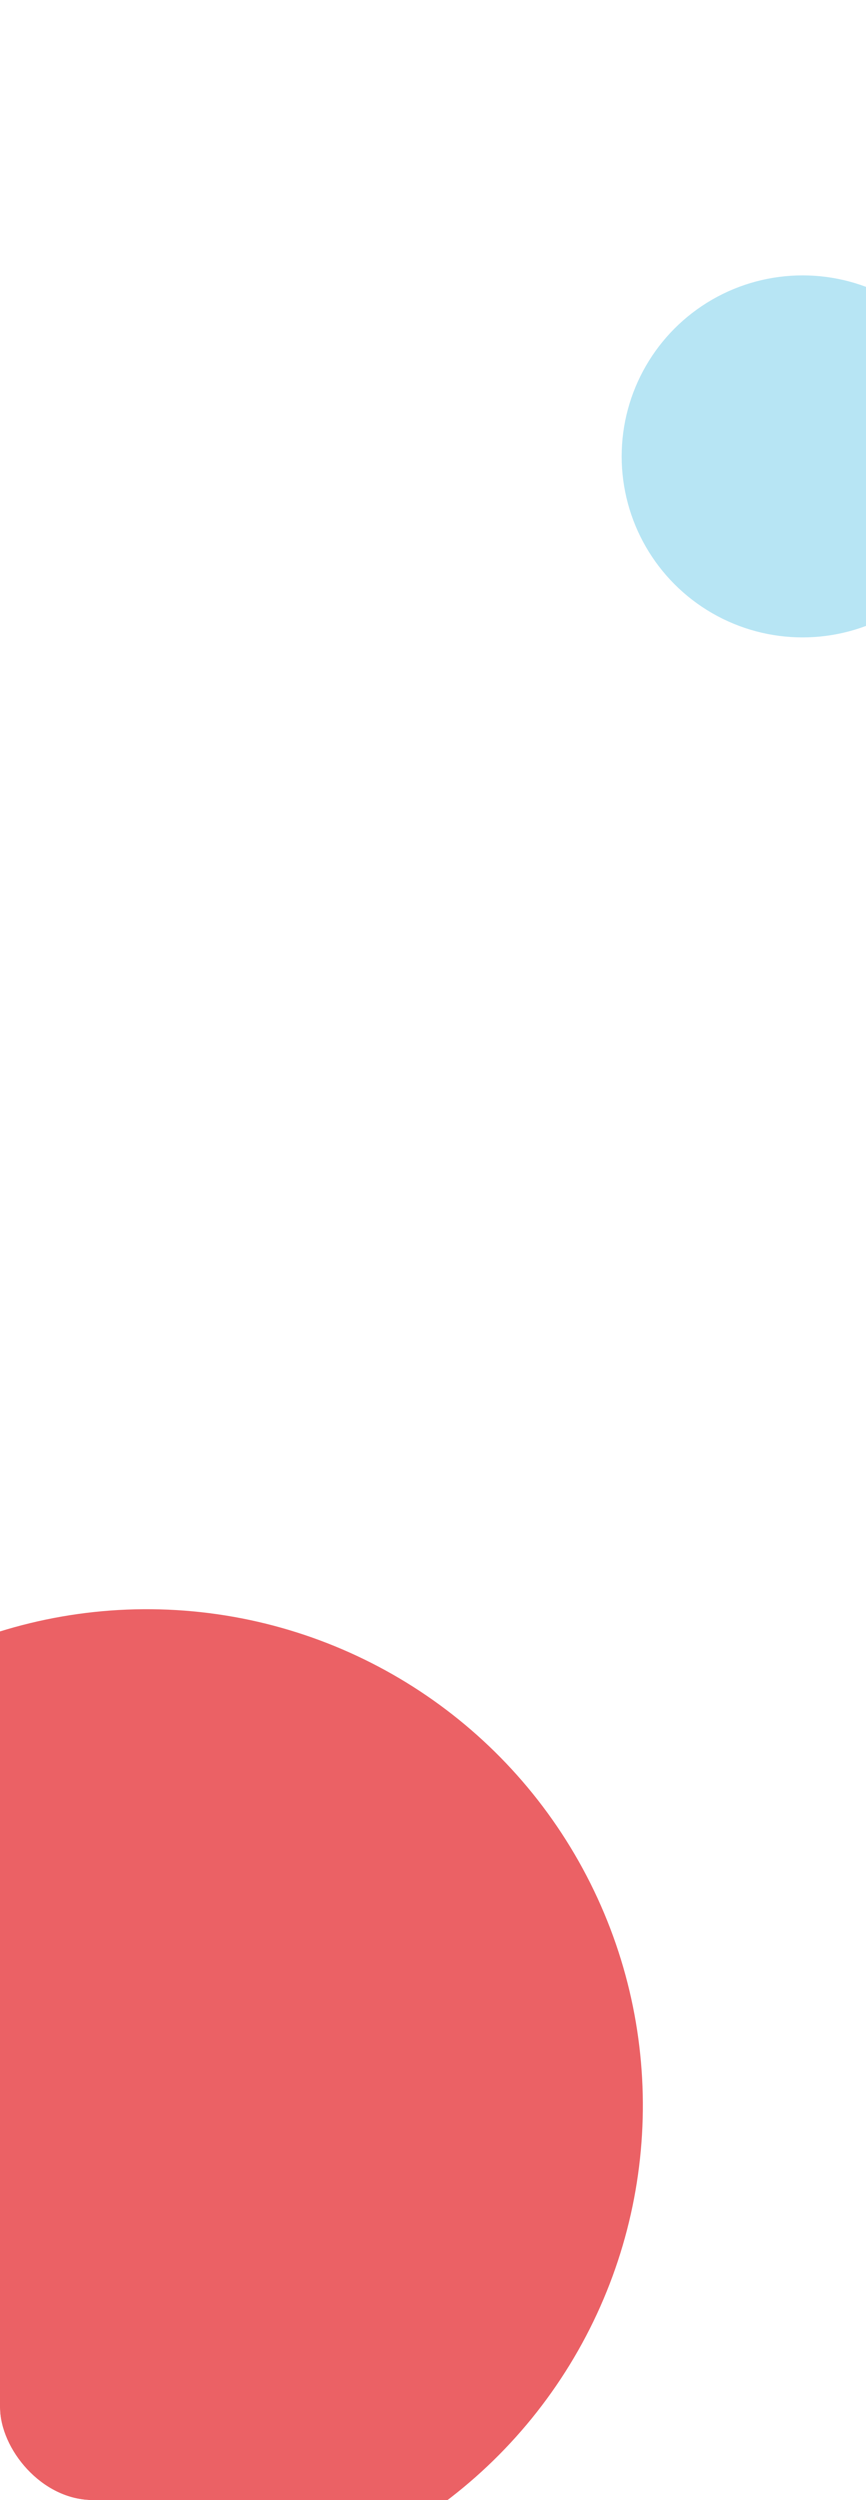 <?xml version="1.0" encoding="UTF-8"?> <svg xmlns="http://www.w3.org/2000/svg" width="280" height="808" viewBox="0 0 280 808" fill="none"><g clip-path="url(#clip0_2534_11757)"><g opacity="0.7" filter="url(#filter0_f_2534_11757)"><circle cx="160.358" cy="160.358" r="160.358" transform="matrix(-0.879 0.477 0.477 0.879 111.945 463)" fill="#E31E24"></circle></g><g opacity="0.8" filter="url(#filter1_f_2534_11757)"><circle cx="259.5" cy="147.5" r="58.5" fill="#A5DFF1"></circle></g></g><defs><filter id="filter0_f_2534_11757" x="-292.986" y="340.013" width="680.775" height="680.777" filterUnits="userSpaceOnUse" color-interpolation-filters="sRGB"><feFlood flood-opacity="0" result="BackgroundImageFix"></feFlood><feBlend mode="normal" in="SourceGraphic" in2="BackgroundImageFix" result="shape"></feBlend><feGaussianBlur stdDeviation="90" result="effect1_foregroundBlur_2534_11757"></feGaussianBlur></filter><filter id="filter1_f_2534_11757" x="101" y="-11" width="317" height="317" filterUnits="userSpaceOnUse" color-interpolation-filters="sRGB"><feFlood flood-opacity="0" result="BackgroundImageFix"></feFlood><feBlend mode="normal" in="SourceGraphic" in2="BackgroundImageFix" result="shape"></feBlend><feGaussianBlur stdDeviation="50" result="effect1_foregroundBlur_2534_11757"></feGaussianBlur></filter><clipPath id="clip0_2534_11757"><rect width="280" height="808" rx="30" fill="white"></rect></clipPath></defs></svg> 
